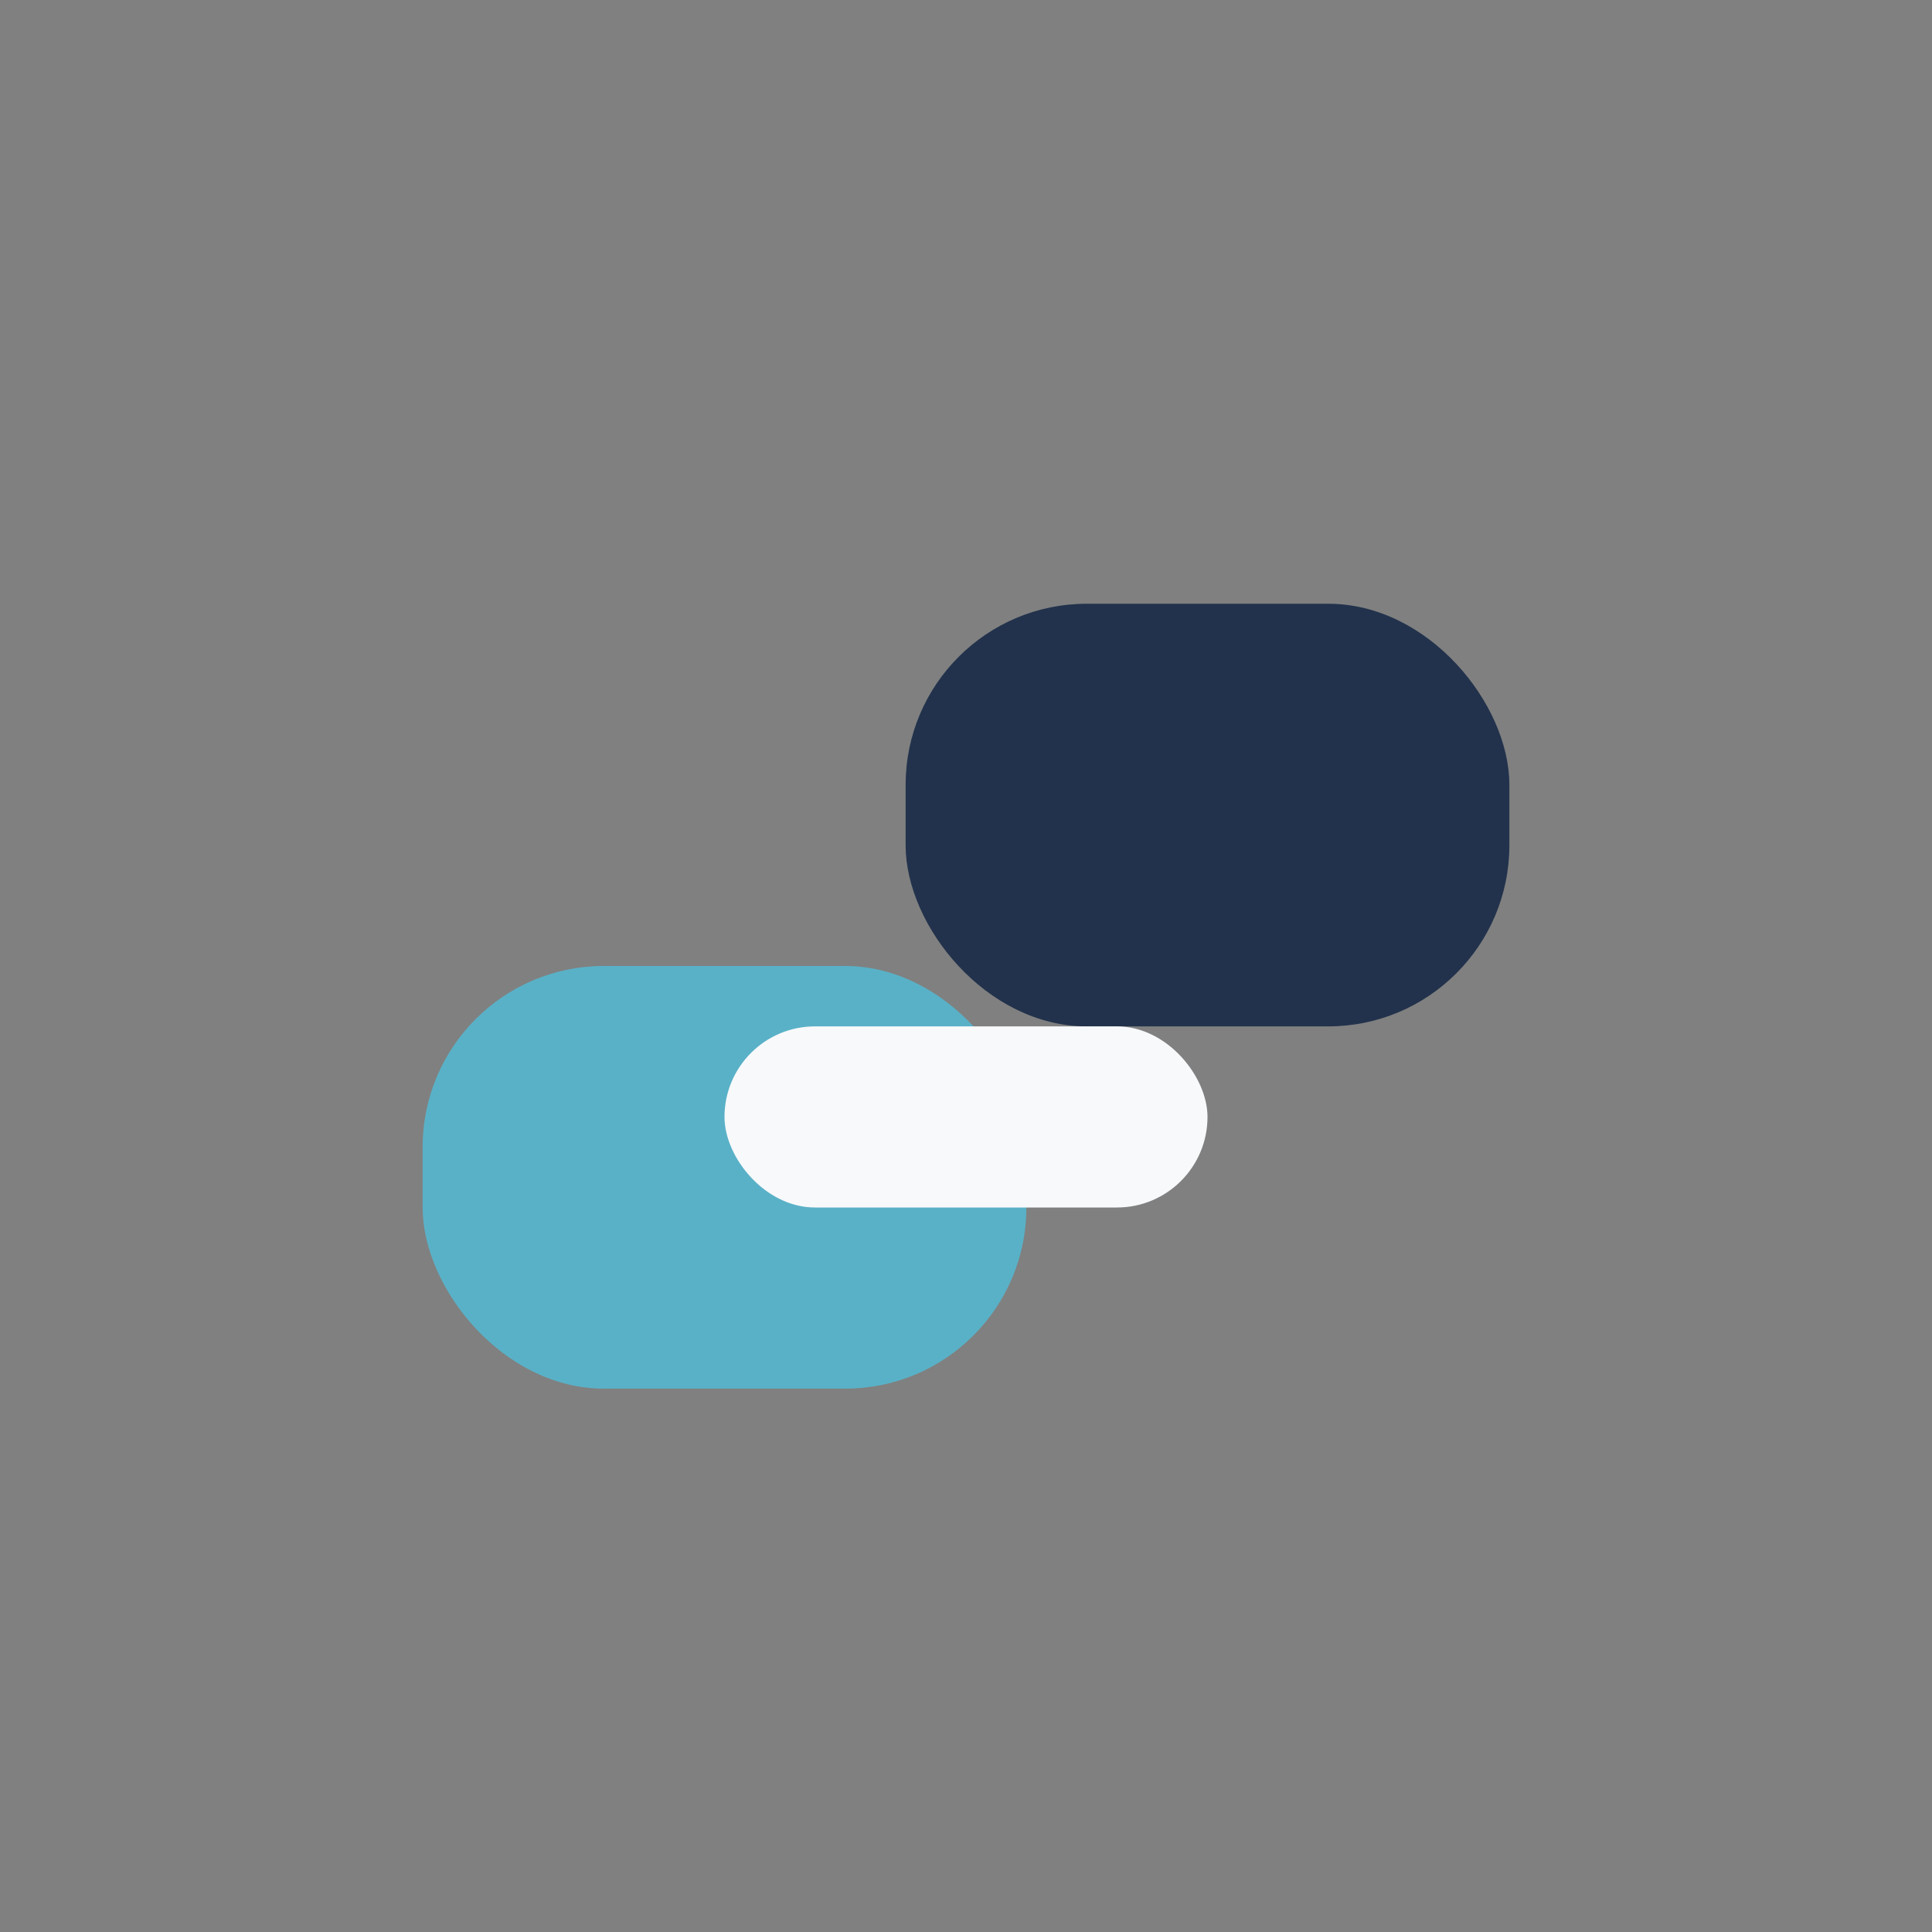 <?xml version="1.0" encoding="UTF-8"?>
<svg xmlns="http://www.w3.org/2000/svg" width="32" height="32" viewBox="0 0 32 32"><rect x="0" y="0" width="32" height="32" fill="#808080" stroke="none"/><rect x="7" y="16" width="10" height="7" rx="3" fill="#59B1C7"/><rect x="15" y="10" width="10" height="7" rx="3" fill="#22324C"/><rect x="12" y="17" width="8" height="3" rx="1.5" fill="#F8F9FB"/></svg>